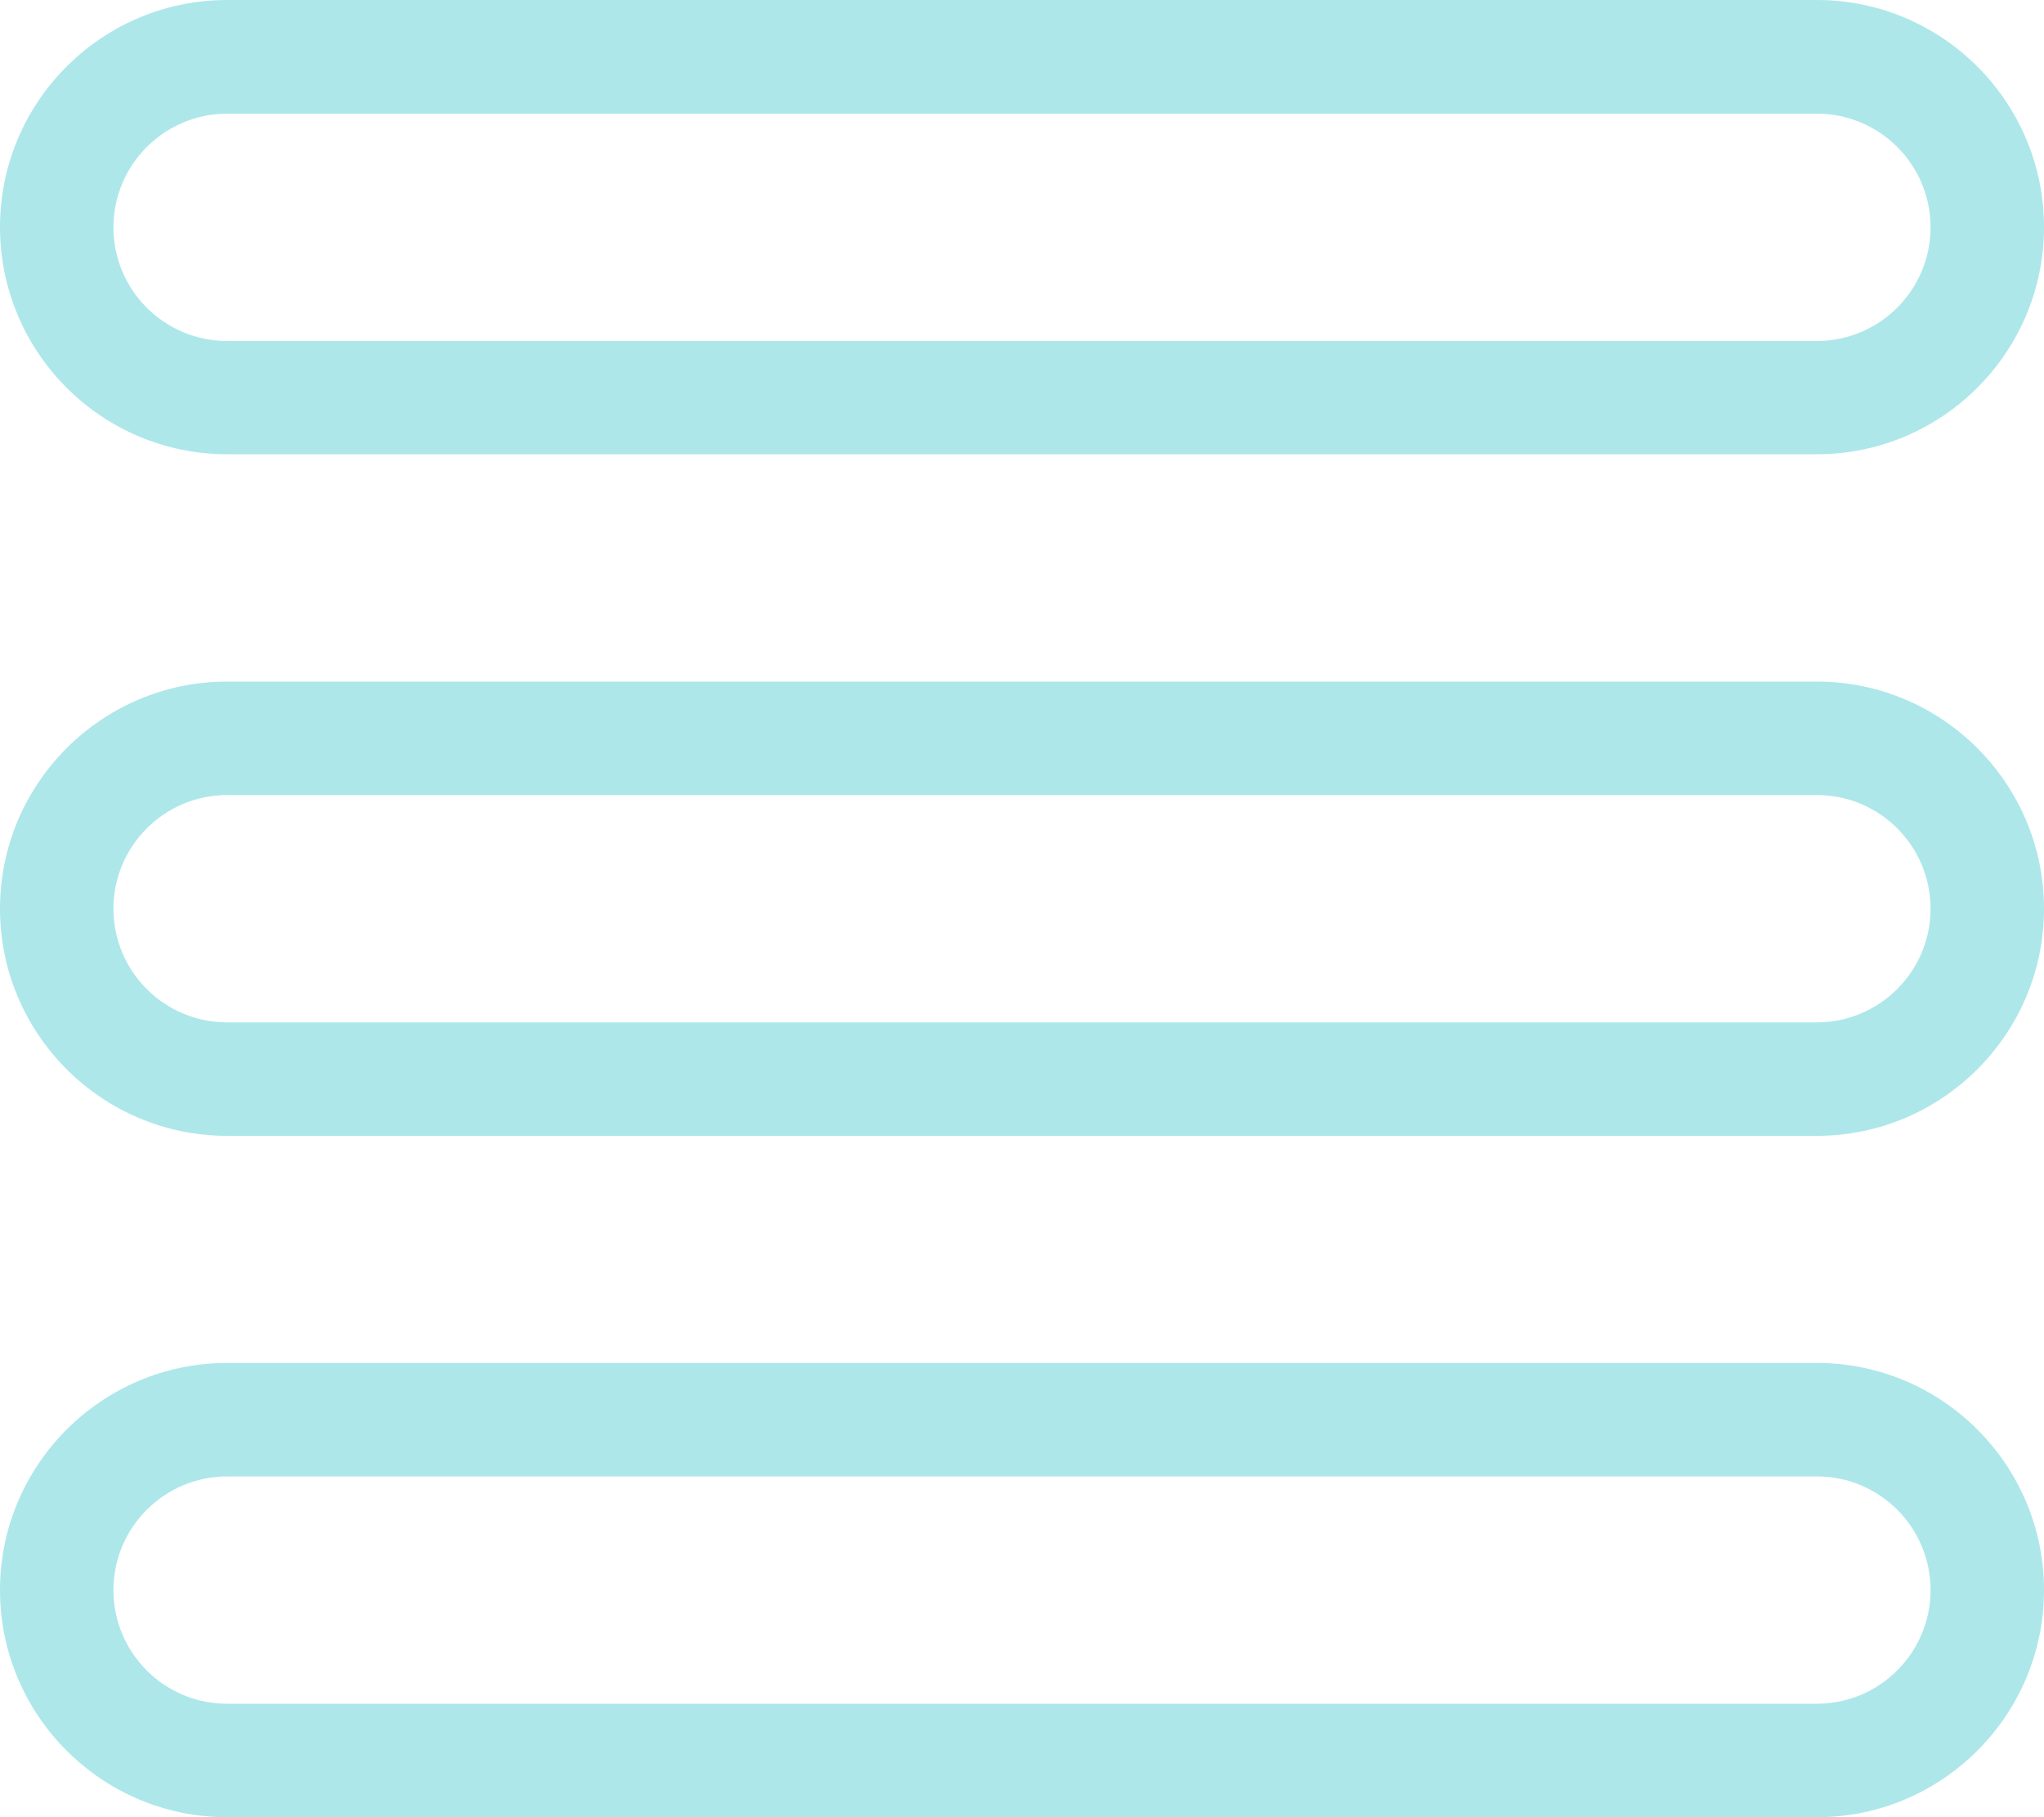 <?xml version="1.0" encoding="UTF-8"?><svg id="Layer_2" xmlns="http://www.w3.org/2000/svg" viewBox="0 0 100 88.89"><defs><style>.cls-1{fill:#ade7ea;stroke-width:0px;}</style></defs><g id="Layer_1-2"><path class="cls-1" d="m88.89,22.22H11.11C4.98,22.22,0,17.24,0,11.11S4.98,0,11.11,0h77.78c6.13,0,11.11,4.99,11.11,11.11s-4.98,11.11-11.11,11.11ZM11.11,5.56c-3.06,0-5.56,2.49-5.56,5.56s2.49,5.56,5.56,5.56h77.78c3.06,0,5.56-2.49,5.56-5.56s-2.49-5.56-5.56-5.56H11.11Z"/><path class="cls-1" d="m88.89,55.56H11.11c-6.13,0-11.11-4.99-11.11-11.11s4.98-11.11,11.11-11.11h77.78c6.13,0,11.11,4.99,11.11,11.11s-4.98,11.11-11.11,11.11ZM11.11,38.89c-3.06,0-5.56,2.49-5.56,5.56s2.49,5.56,5.56,5.56h77.78c3.06,0,5.56-2.49,5.56-5.56s-2.49-5.56-5.56-5.56H11.11Z"/><path class="cls-1" d="m88.89,88.89H11.11c-6.13,0-11.11-4.99-11.11-11.11s4.98-11.11,11.11-11.11h77.78c6.13,0,11.11,4.99,11.11,11.11s-4.98,11.11-11.11,11.11ZM11.11,72.22c-3.06,0-5.56,2.49-5.56,5.56s2.49,5.56,5.56,5.56h77.78c3.06,0,5.56-2.49,5.56-5.56s-2.49-5.56-5.56-5.56H11.11Z"/></g></svg>